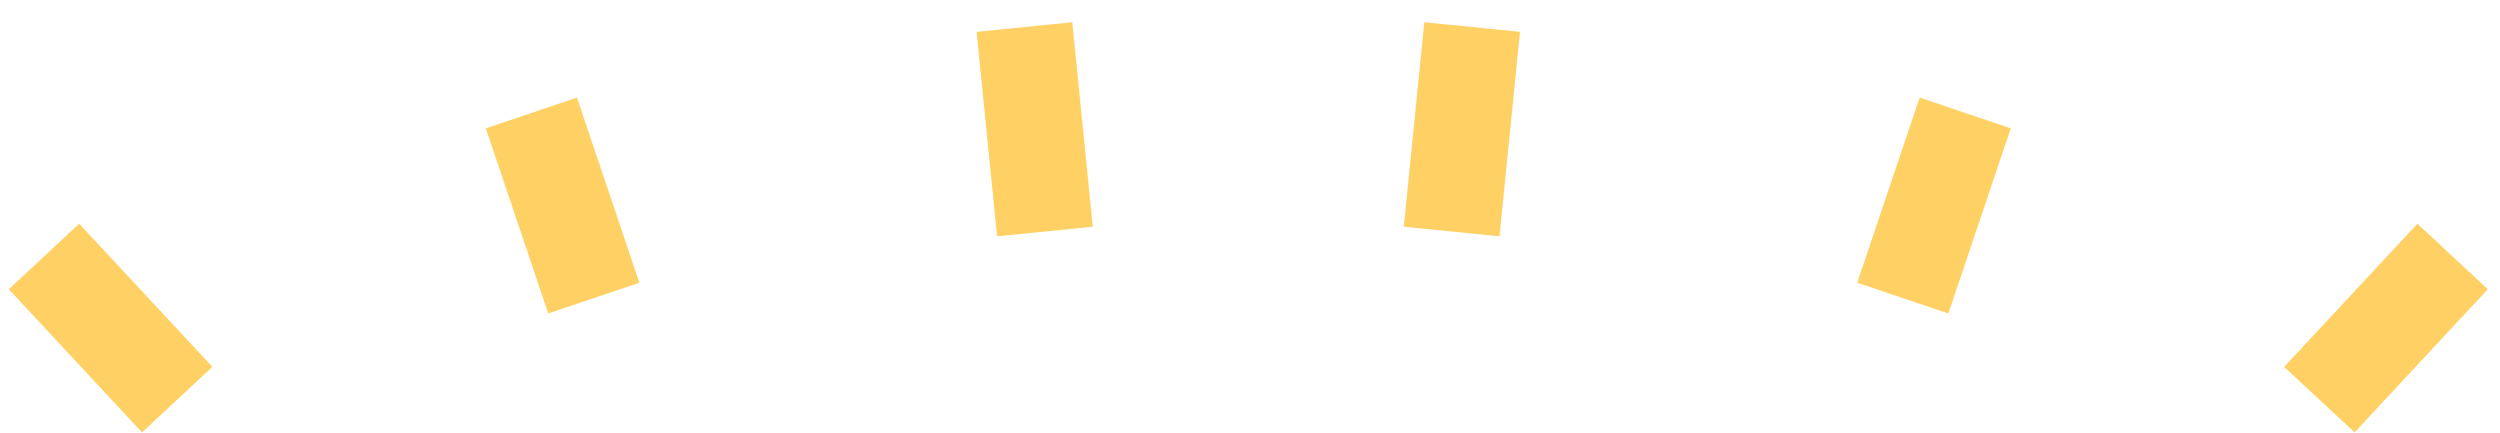 <svg xmlns="http://www.w3.org/2000/svg" width="104" height="18" viewBox="0 0 104 18" fill="none">
<path d="M1.83 10.67L7.371 16.624" stroke="#FFD063" stroke-width="4"/>
<path d="M102.028 10.67L96.487 16.624" stroke="#FFD063" stroke-width="4"/>
<path d="M22.106 4.699L24.702 12.4" stroke="#FFD063" stroke-width="4"/>
<path d="M81.753 4.699L79.156 12.4" stroke="#FFD063" stroke-width="4"/>
<path d="M42.617 1.125L43.469 9.631" stroke="#FFD063" stroke-width="4"/>
<path d="M61.242 1.125L60.389 9.631" stroke="#FFD063" stroke-width="4"/>
</svg>